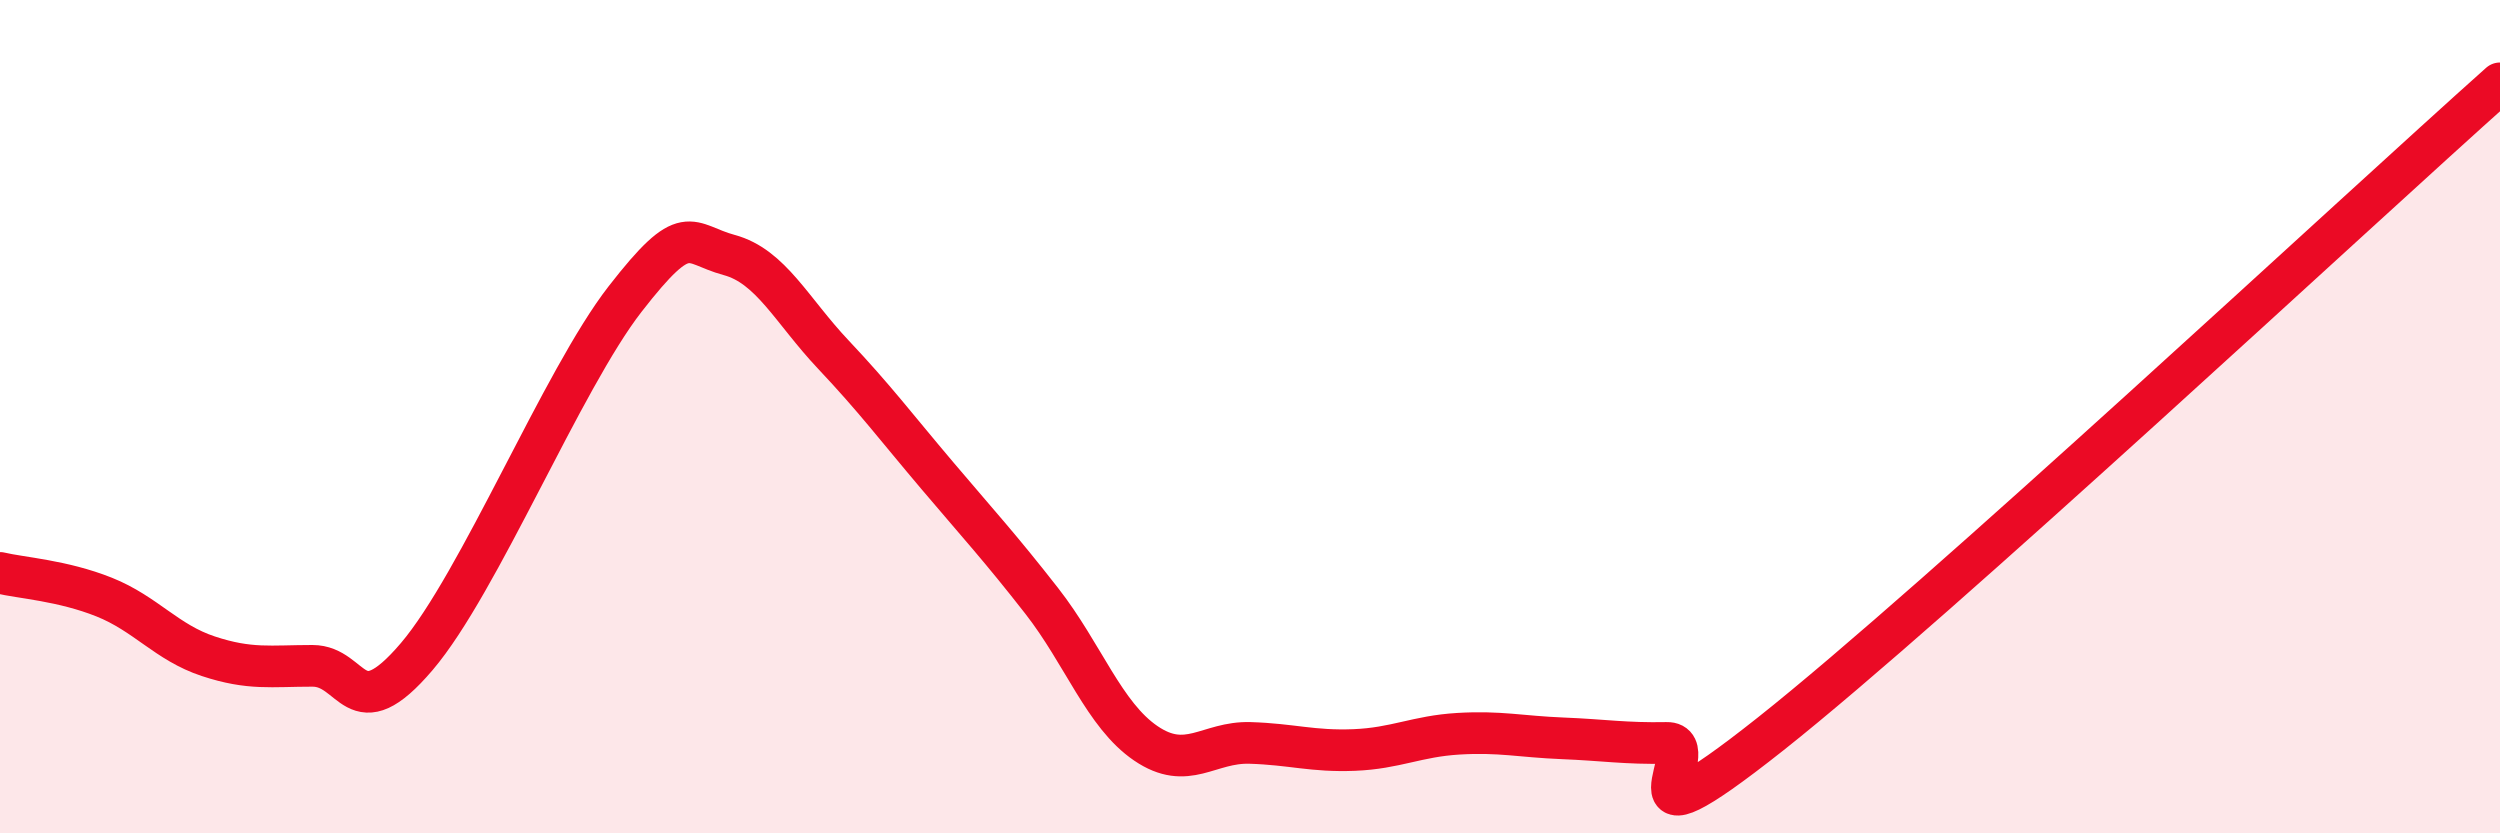 
    <svg width="60" height="20" viewBox="0 0 60 20" xmlns="http://www.w3.org/2000/svg">
      <path
        d="M 0,13.75 C 0.5,13.87 1.5,13.93 2.5,14.33 C 3.5,14.73 4,15.42 5,15.75 C 6,16.08 6.5,15.98 7.5,15.98 C 8.5,15.98 8.5,17.52 10,15.76 C 11.5,14 13.5,9.11 15,7.18 C 16.5,5.25 16.5,5.85 17.5,6.12 C 18.5,6.39 19,7.45 20,8.51 C 21,9.57 21.5,10.24 22.5,11.42 C 23.5,12.6 24,13.14 25,14.42 C 26,15.7 26.5,17.16 27.5,17.84 C 28.5,18.52 29,17.8 30,17.83 C 31,17.86 31.5,18.04 32.5,18 C 33.5,17.96 34,17.67 35,17.61 C 36,17.55 36.5,17.68 37.5,17.72 C 38.5,17.76 39,17.85 40,17.83 C 41,17.81 38.5,20.78 42.5,17.61 C 46.5,14.44 56.5,5.12 60,2L60 20L0 20Z"
        fill="#EB0A25"
        opacity="0.1"
        stroke-linecap="round"
        stroke-linejoin="round"
      />
      <path
        d="M 0,13.75 C 0.5,13.87 1.5,13.93 2.5,14.33 C 3.5,14.73 4,15.42 5,15.75 C 6,16.08 6.5,15.98 7.5,15.98 C 8.5,15.98 8.5,17.52 10,15.76 C 11.5,14 13.5,9.11 15,7.18 C 16.5,5.25 16.5,5.85 17.5,6.12 C 18.5,6.39 19,7.45 20,8.51 C 21,9.57 21.5,10.24 22.5,11.42 C 23.5,12.6 24,13.14 25,14.42 C 26,15.7 26.5,17.16 27.5,17.84 C 28.5,18.52 29,17.8 30,17.83 C 31,17.86 31.5,18.04 32.5,18 C 33.5,17.96 34,17.67 35,17.61 C 36,17.55 36.5,17.68 37.5,17.72 C 38.5,17.76 39,17.85 40,17.83 C 41,17.81 38.5,20.78 42.5,17.61 C 46.5,14.44 56.5,5.12 60,2"
        stroke="#EB0A25"
        stroke-width="1"
        fill="none"
        stroke-linecap="round"
        stroke-linejoin="round"
      />
    </svg>
  